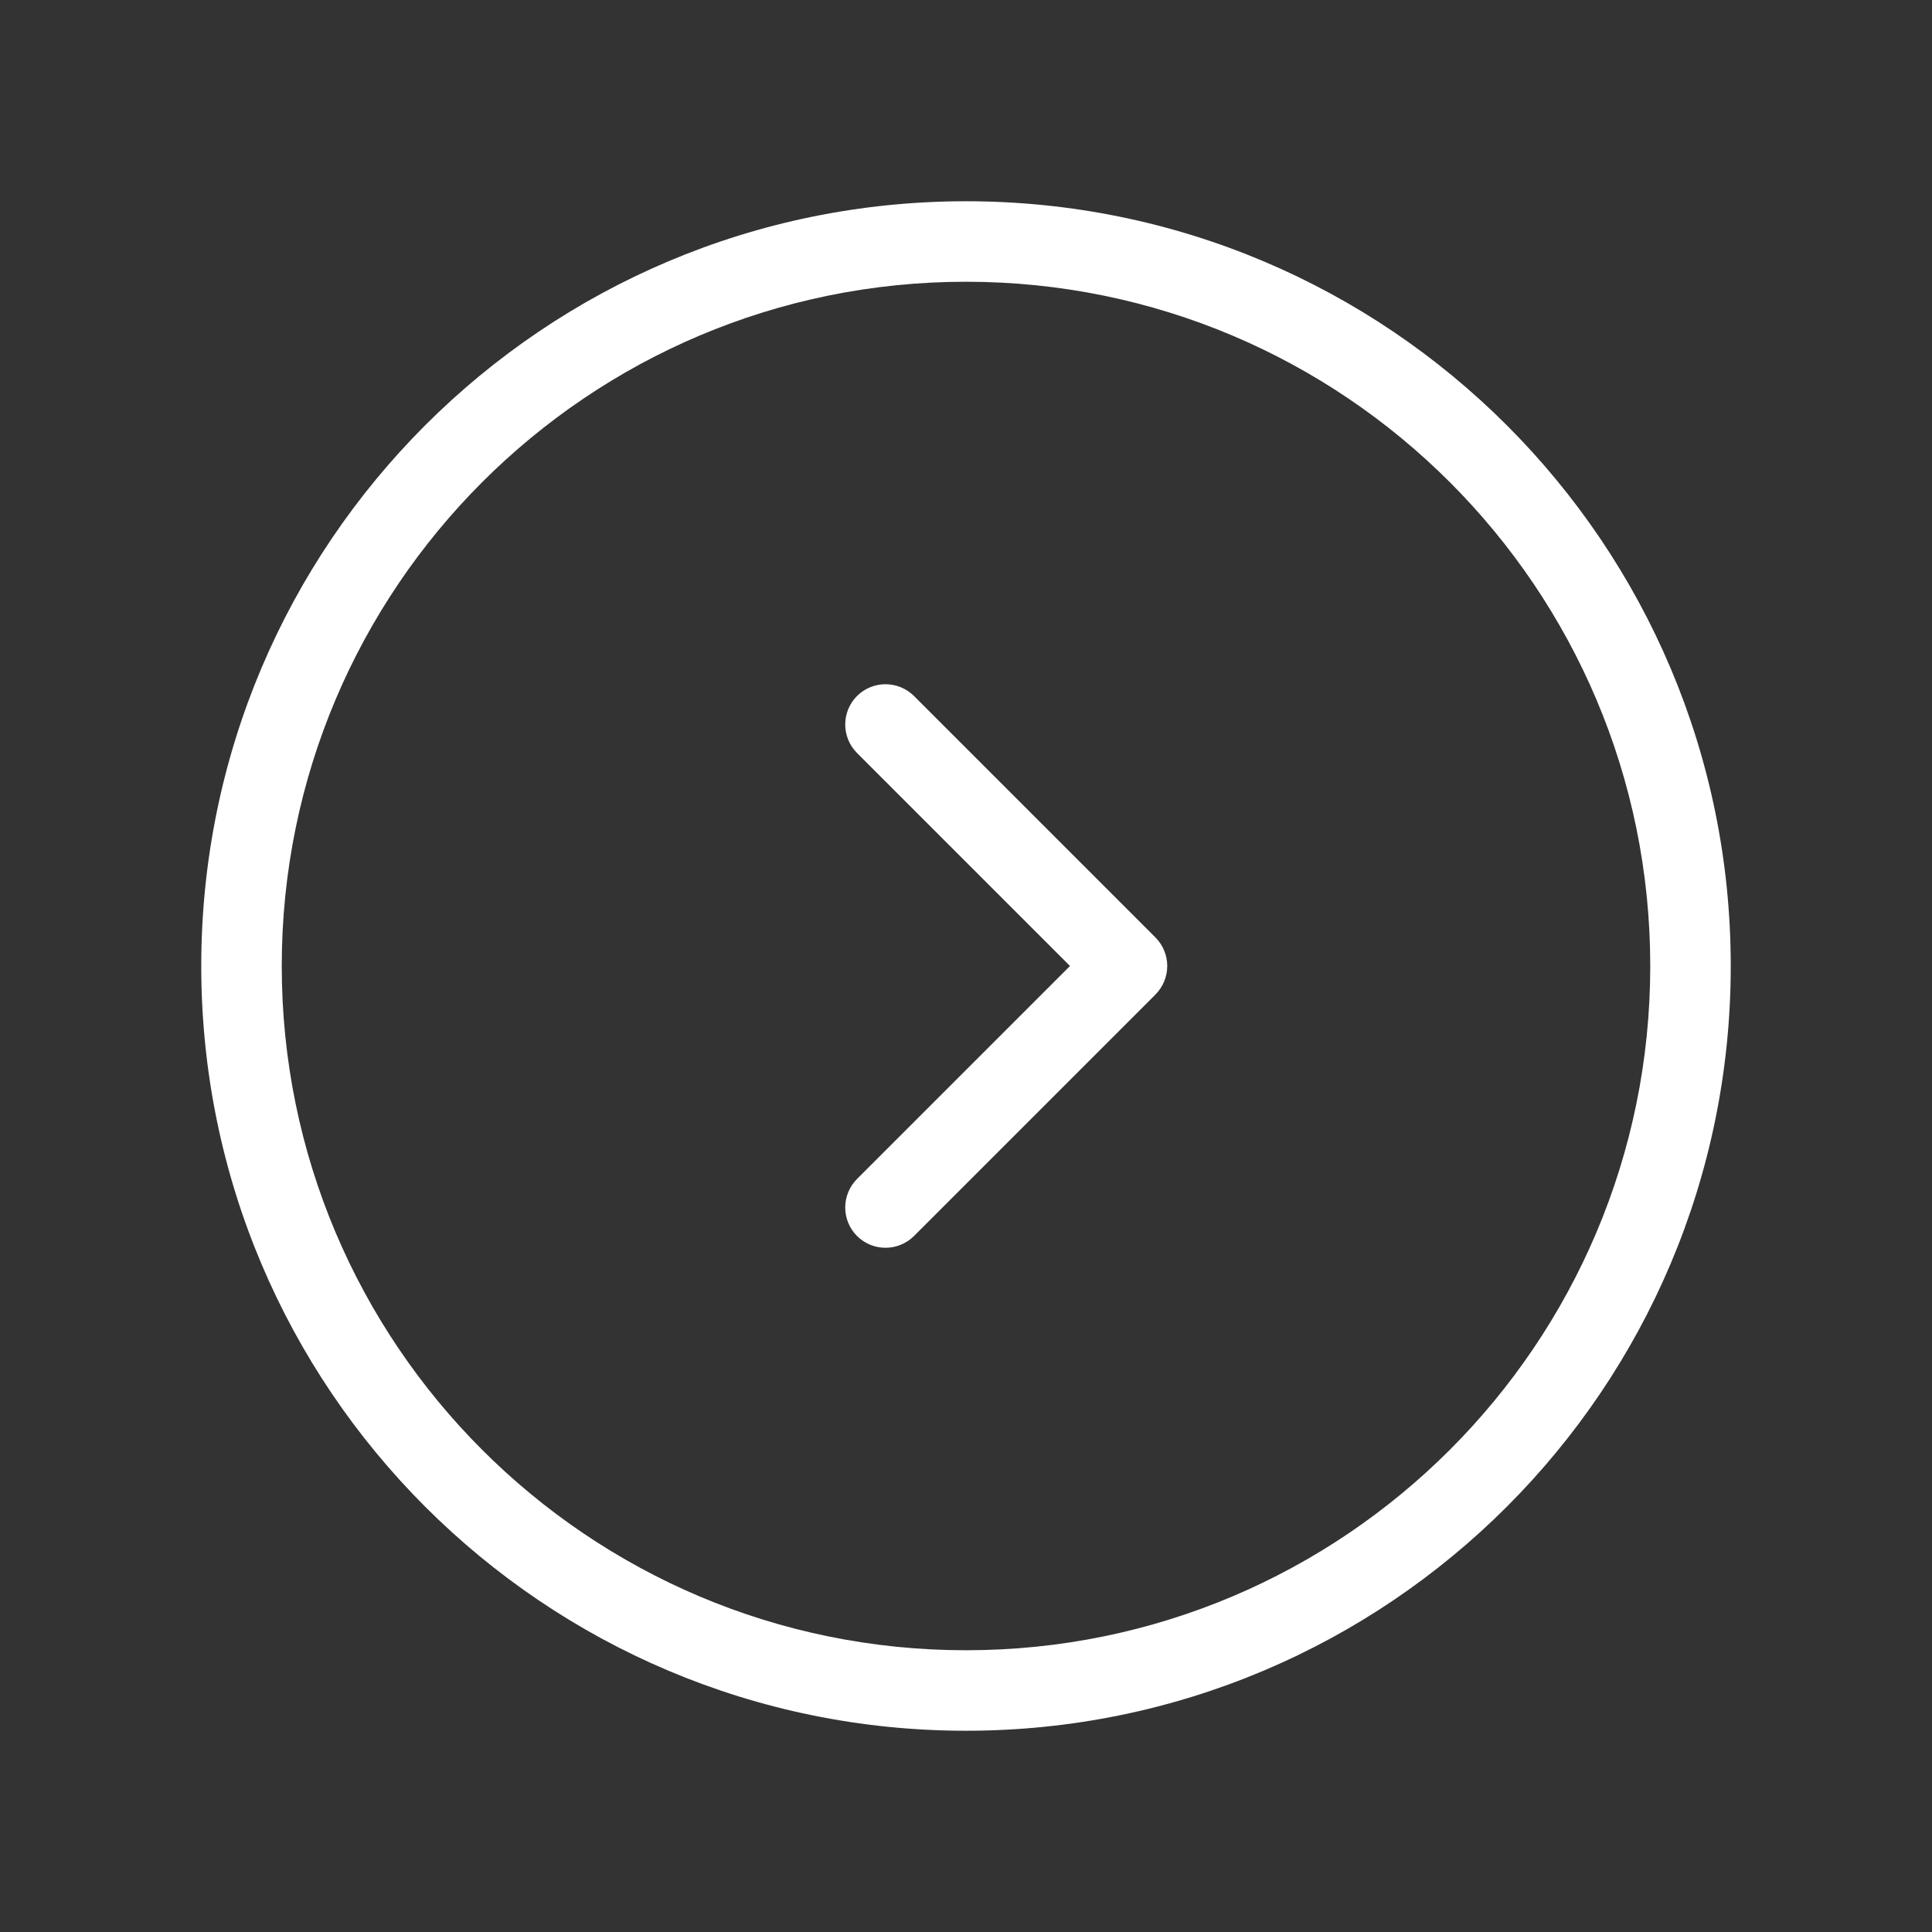 <?xml version="1.0" encoding="UTF-8"?> <svg xmlns="http://www.w3.org/2000/svg" width="24" height="24" viewBox="0 0 24 24" fill="none"><rect x="0" y="0" width="24" height="24" fill="#333333" stroke="none"/> <path d="M20.5 12C20.5 16.694 16.694 20.5 12 20.5V21.5C17.247 21.5 21.5 17.247 21.5 12H20.5ZM12 20.5C7.306 20.5 3.5 16.694 3.5 12H2.5C2.5 17.247 6.753 21.5 12 21.5V20.5ZM3.5 12C3.5 7.306 7.306 3.5 12 3.5V2.5C6.753 2.5 2.5 6.753 2.5 12H3.5ZM12 3.5C16.694 3.5 20.5 7.306 20.5 12H21.5C21.5 6.753 17.247 2.5 12 2.5V3.5Z" fill="white"></path> <path d="M11.354 8.646C11.158 8.451 10.842 8.451 10.646 8.646C10.451 8.842 10.451 9.158 10.646 9.354L11.354 8.646ZM14 12L14.354 12.354C14.447 12.26 14.5 12.133 14.5 12C14.5 11.867 14.447 11.74 14.354 11.646L14 12ZM10.646 14.646C10.451 14.842 10.451 15.158 10.646 15.354C10.842 15.549 11.158 15.549 11.354 15.354L10.646 14.646ZM10.646 9.354L13.646 12.354L14.354 11.646L11.354 8.646L10.646 9.354ZM13.646 11.646L10.646 14.646L11.354 15.354L14.354 12.354L13.646 11.646Z" fill="white"></path> </svg> 